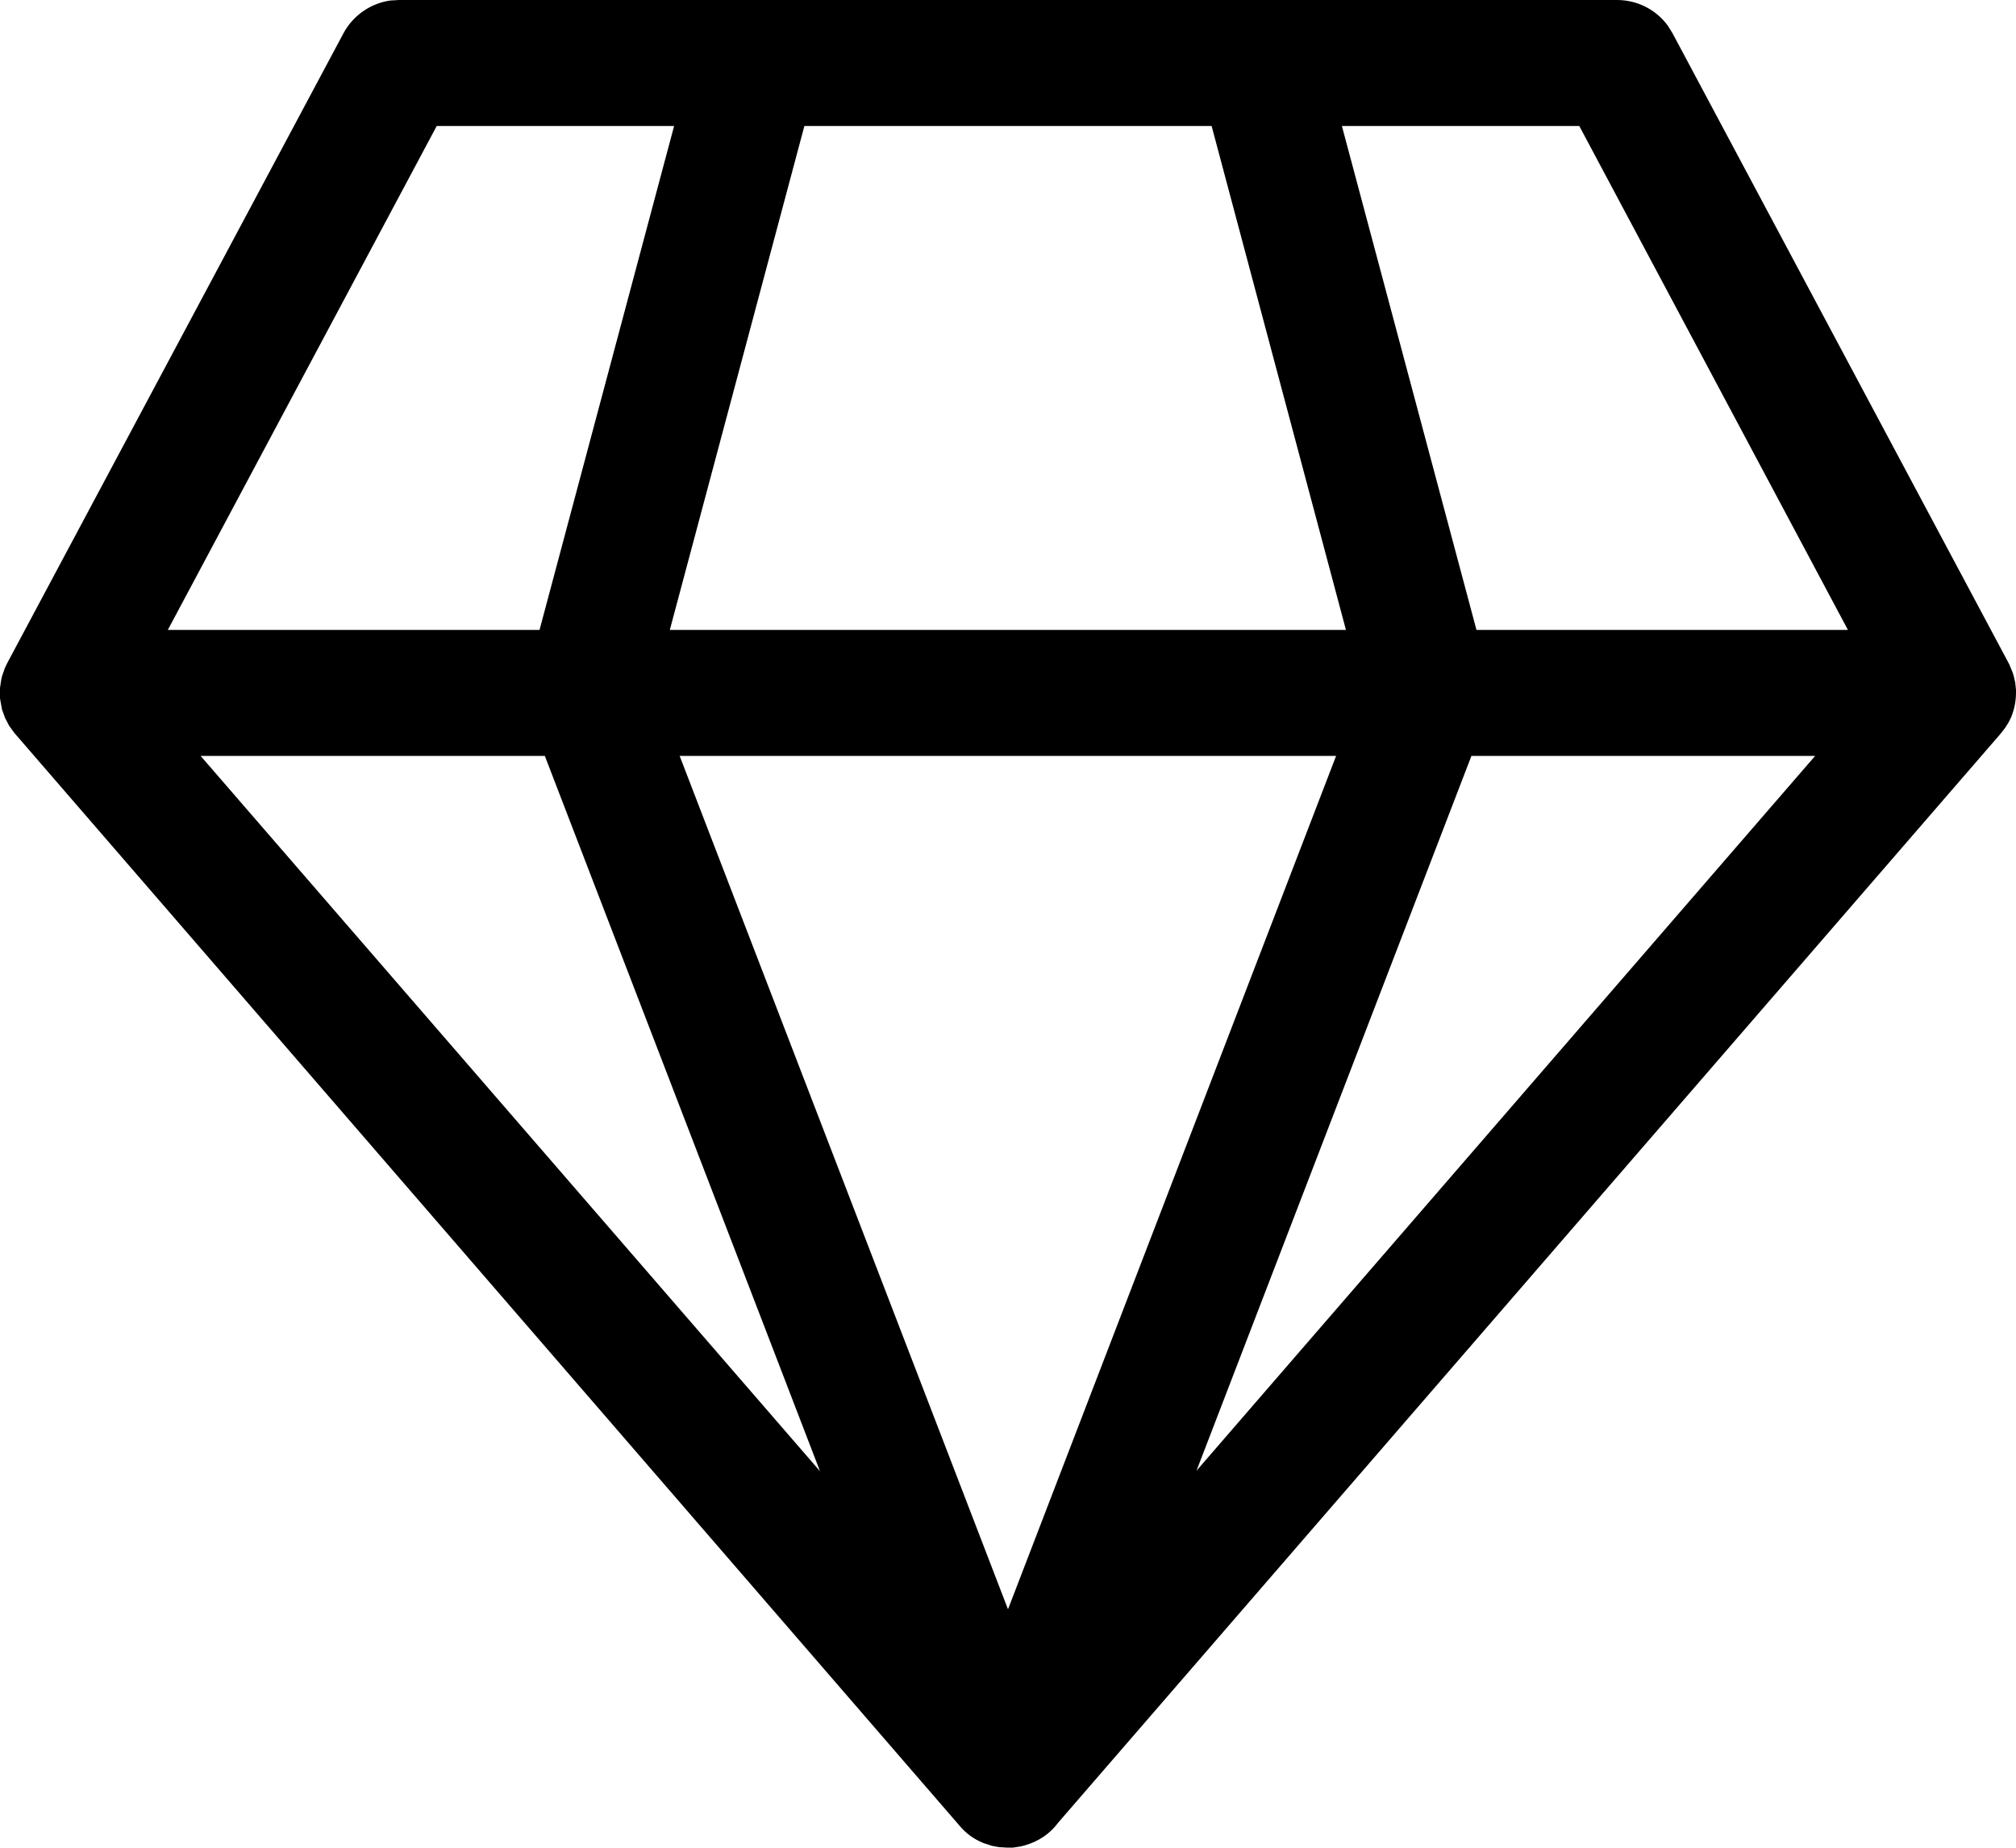 <svg viewBox="0 0 800 733.3" version="1.1" xmlns="http://www.w3.org/2000/svg">
  
  <g>
    <g id="Layer_1">
      <path d="M641.7,0c8.1,0,15.6,3.9,20.2,10.3l1.8,2.9,133.6,250.4,1.4,3.4.4,1.3.6,2.6.3,2.9v3.3c0,0,0-2.2,0-2.2,0,3.5-.7,6.8-2,9.9l-1,2-1.4,2.2-1.8,2.3-373.9,432.1c-3.3,4.5-7.9,7.4-12.9,8.9l-1.9.5-3.2.5h-2c0,0-3.4-.2-3.4-.2l-2.8-.5-3.4-1.1-.9-.4c-3-1.3-5.8-3.3-8.1-5.9L5.7,290.9l-2.1-2.9-1.6-3.1-1.2-3.3-.8-4.4v-4.2s.5-3.3.5-3.3l.3-1.3,1.1-3.2.9-1.9L136.3,13.2c3.8-7.1,10.8-11.9,18.6-13l3.4-.2h483.3ZM530.2,300h-260.5l130.3,338.7,130.2-338.7ZM216.2,300H79.6l245.8,283.9-109.2-283.9ZM720.3,300h-136.4l-109.1,283.7,245.5-283.7ZM267.5,50h-94.2l-106.7,200h147.5l53.4-200ZM480.8,50h-161.6l-53.4,200h268.3l-53.3-200ZM626.7,50h-94.2l53.4,200h147.4l-106.6-200Z"></path>
    </g>
  </g>
</svg>